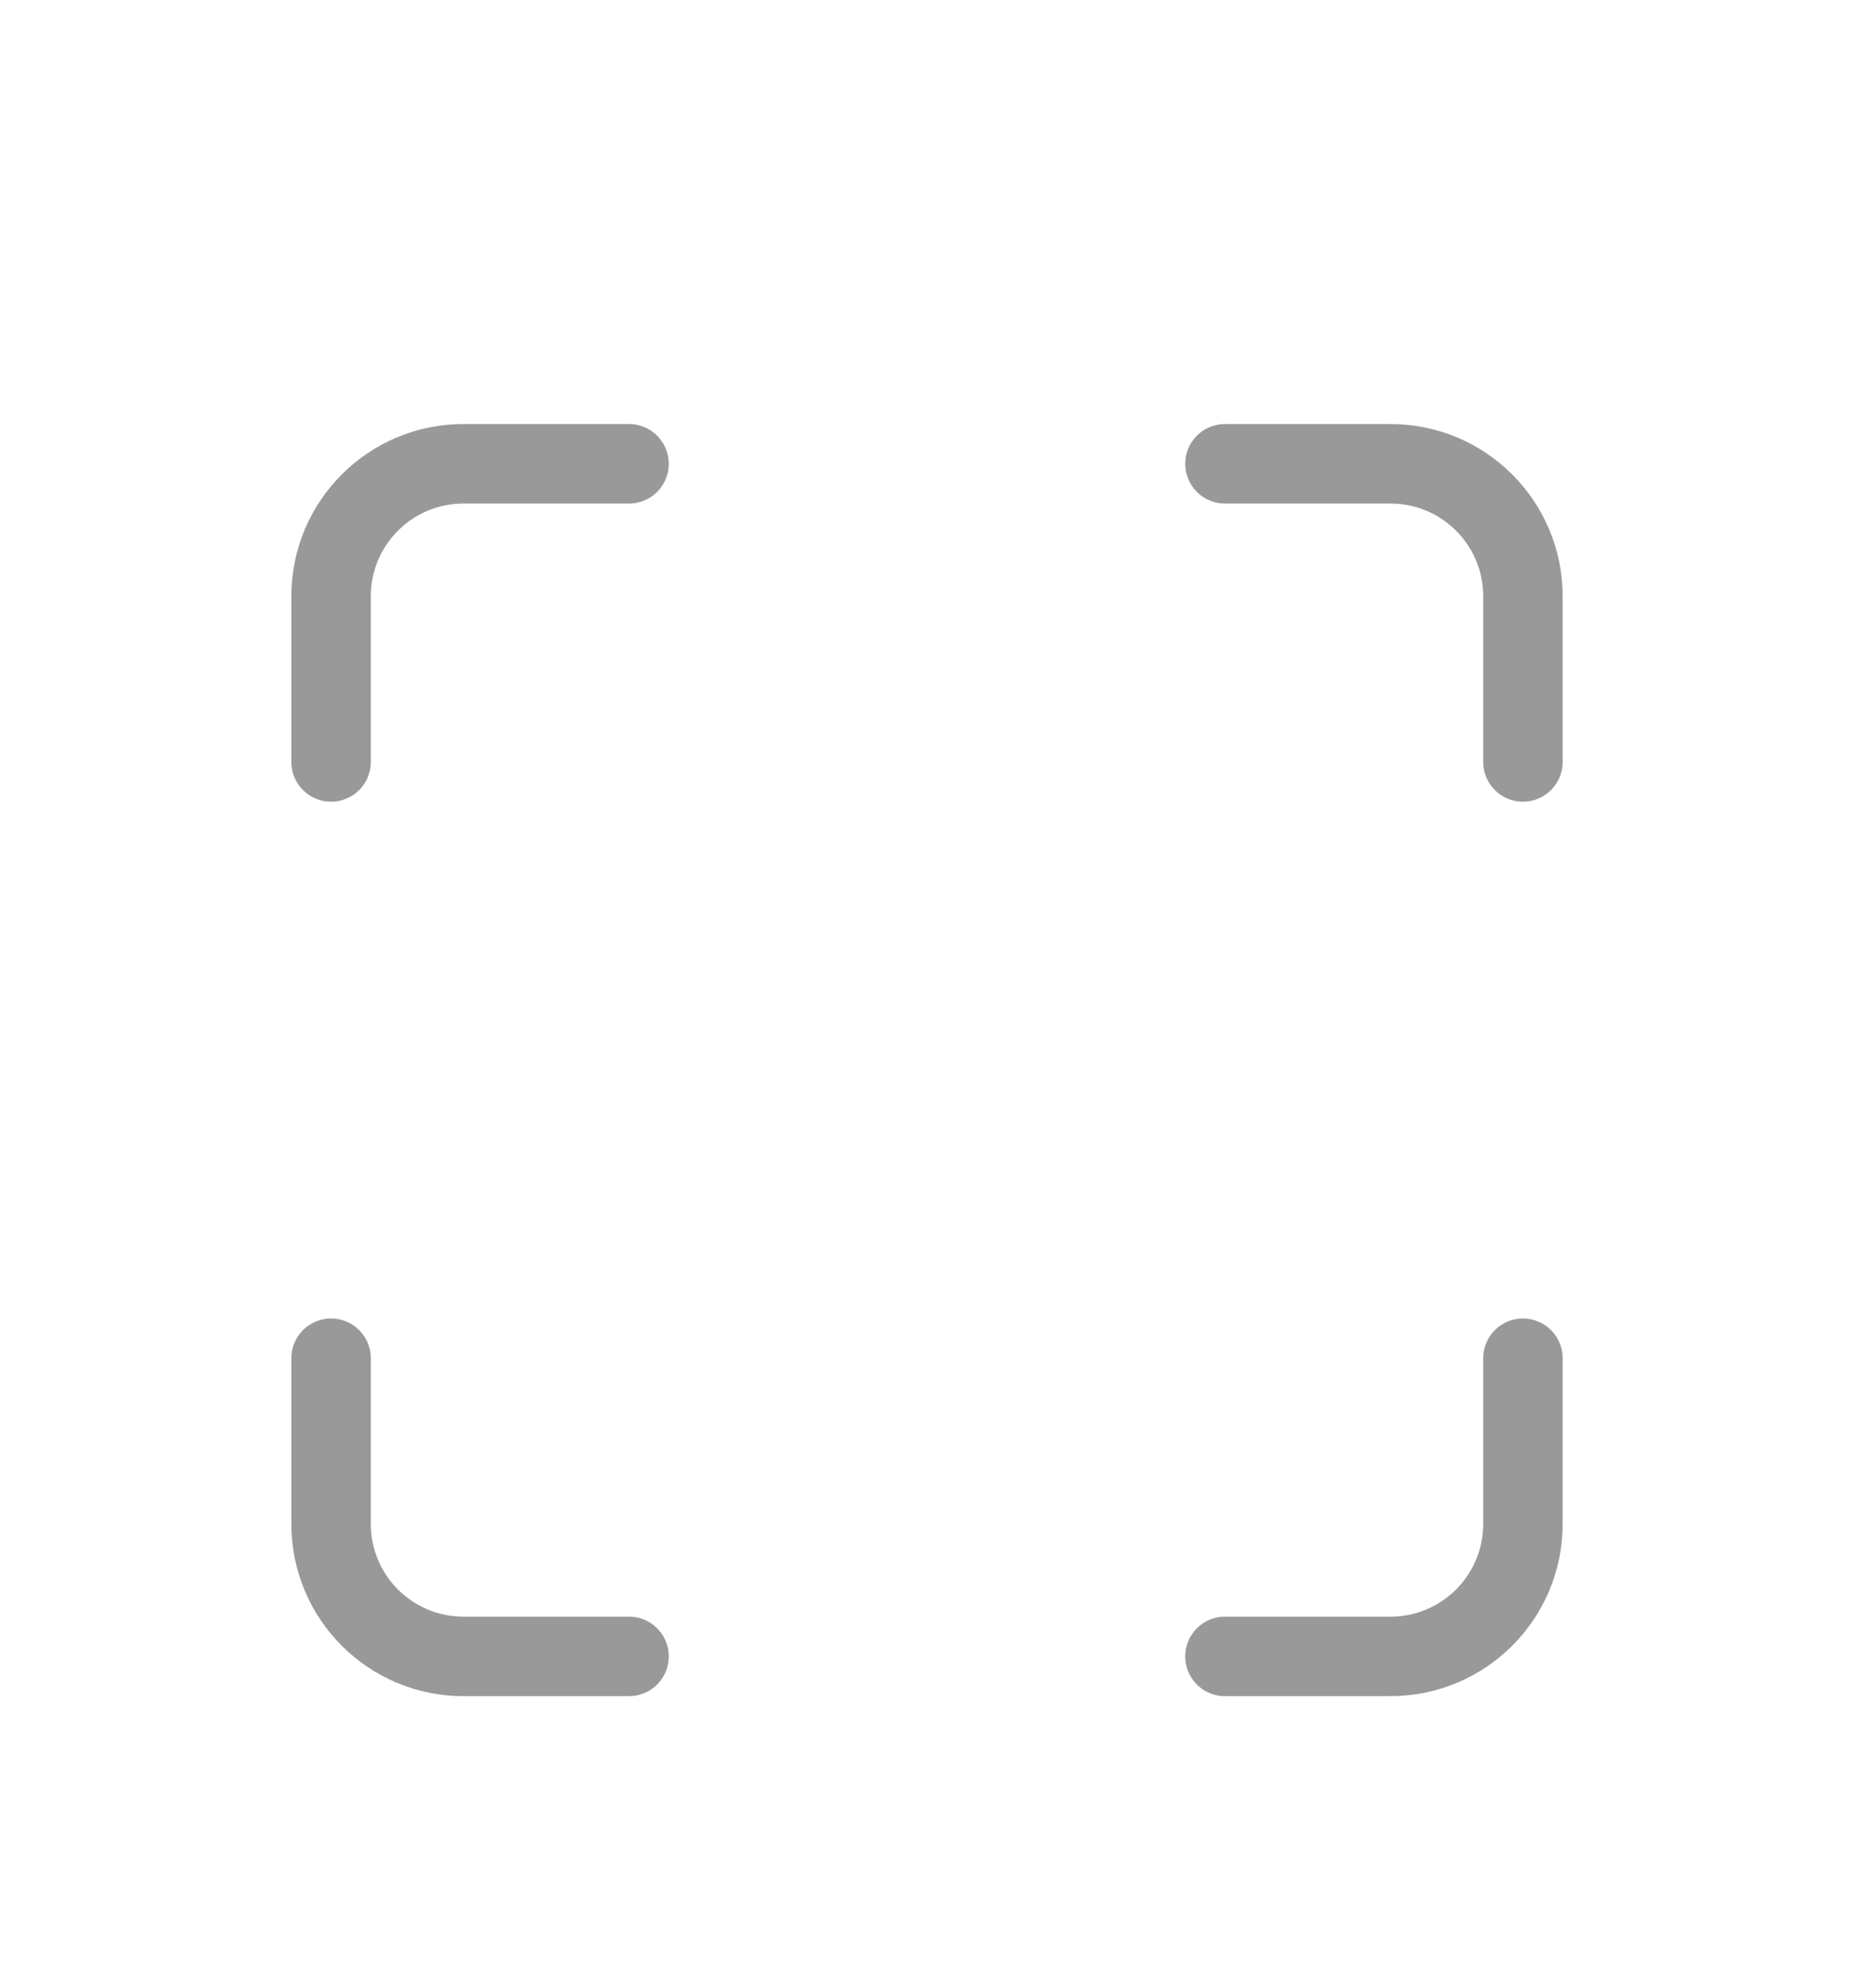 <?xml version="1.0" encoding="utf-8"?>
<svg xmlns="http://www.w3.org/2000/svg" width="28" height="30" viewBox="0 0 28 30" fill="none">
<g filter="url(#filter0_d_15203_12480)">
<path d="M9.5 3H7C5.895 3 5 3.895 5 5V7.5" stroke="#999999" stroke-width="1.2" stroke-linecap="round" stroke-linejoin="round"/>
<path d="M5 16.5V19C5 20.105 5.895 21 7 21H9.5" stroke="#999999" stroke-width="1.2" stroke-linecap="round" stroke-linejoin="round"/>
<path d="M18.5 21H21C22.105 21 23 20.105 23 19V16.5" stroke="#999999" stroke-width="1.2" stroke-linecap="round" stroke-linejoin="round"/>
<path d="M23 7.5V5C23 3.895 22.105 3 21 3H18.5" stroke="#999999" stroke-width="1.2" stroke-linecap="round" stroke-linejoin="round"/>
</g>
<defs>
<filter id="filter0_d_15203_12480" x="-2" y="0" width="32" height="32" filterUnits="userSpaceOnUse" color-interpolation-filters="sRGB">
<feFlood flood-opacity="0" result="BackgroundImageFix"/>
<feColorMatrix in="SourceAlpha" type="matrix" values="0 0 0 0 0 0 0 0 0 0 0 0 0 0 0 0 0 0 127 0" result="hardAlpha"/>
<feOffset dy="4"/>
<feGaussianBlur stdDeviation="2"/>
<feComposite in2="hardAlpha" operator="out"/>
<feColorMatrix type="matrix" values="0 0 0 0 0 0 0 0 0 0 0 0 0 0 0 0 0 0 0.25 0"/>
<feBlend mode="normal" in2="BackgroundImageFix" result="effect1_dropShadow_15203_12480"/>
<feBlend mode="normal" in="SourceGraphic" in2="effect1_dropShadow_15203_12480" result="shape"/>
</filter>
</defs>
</svg>